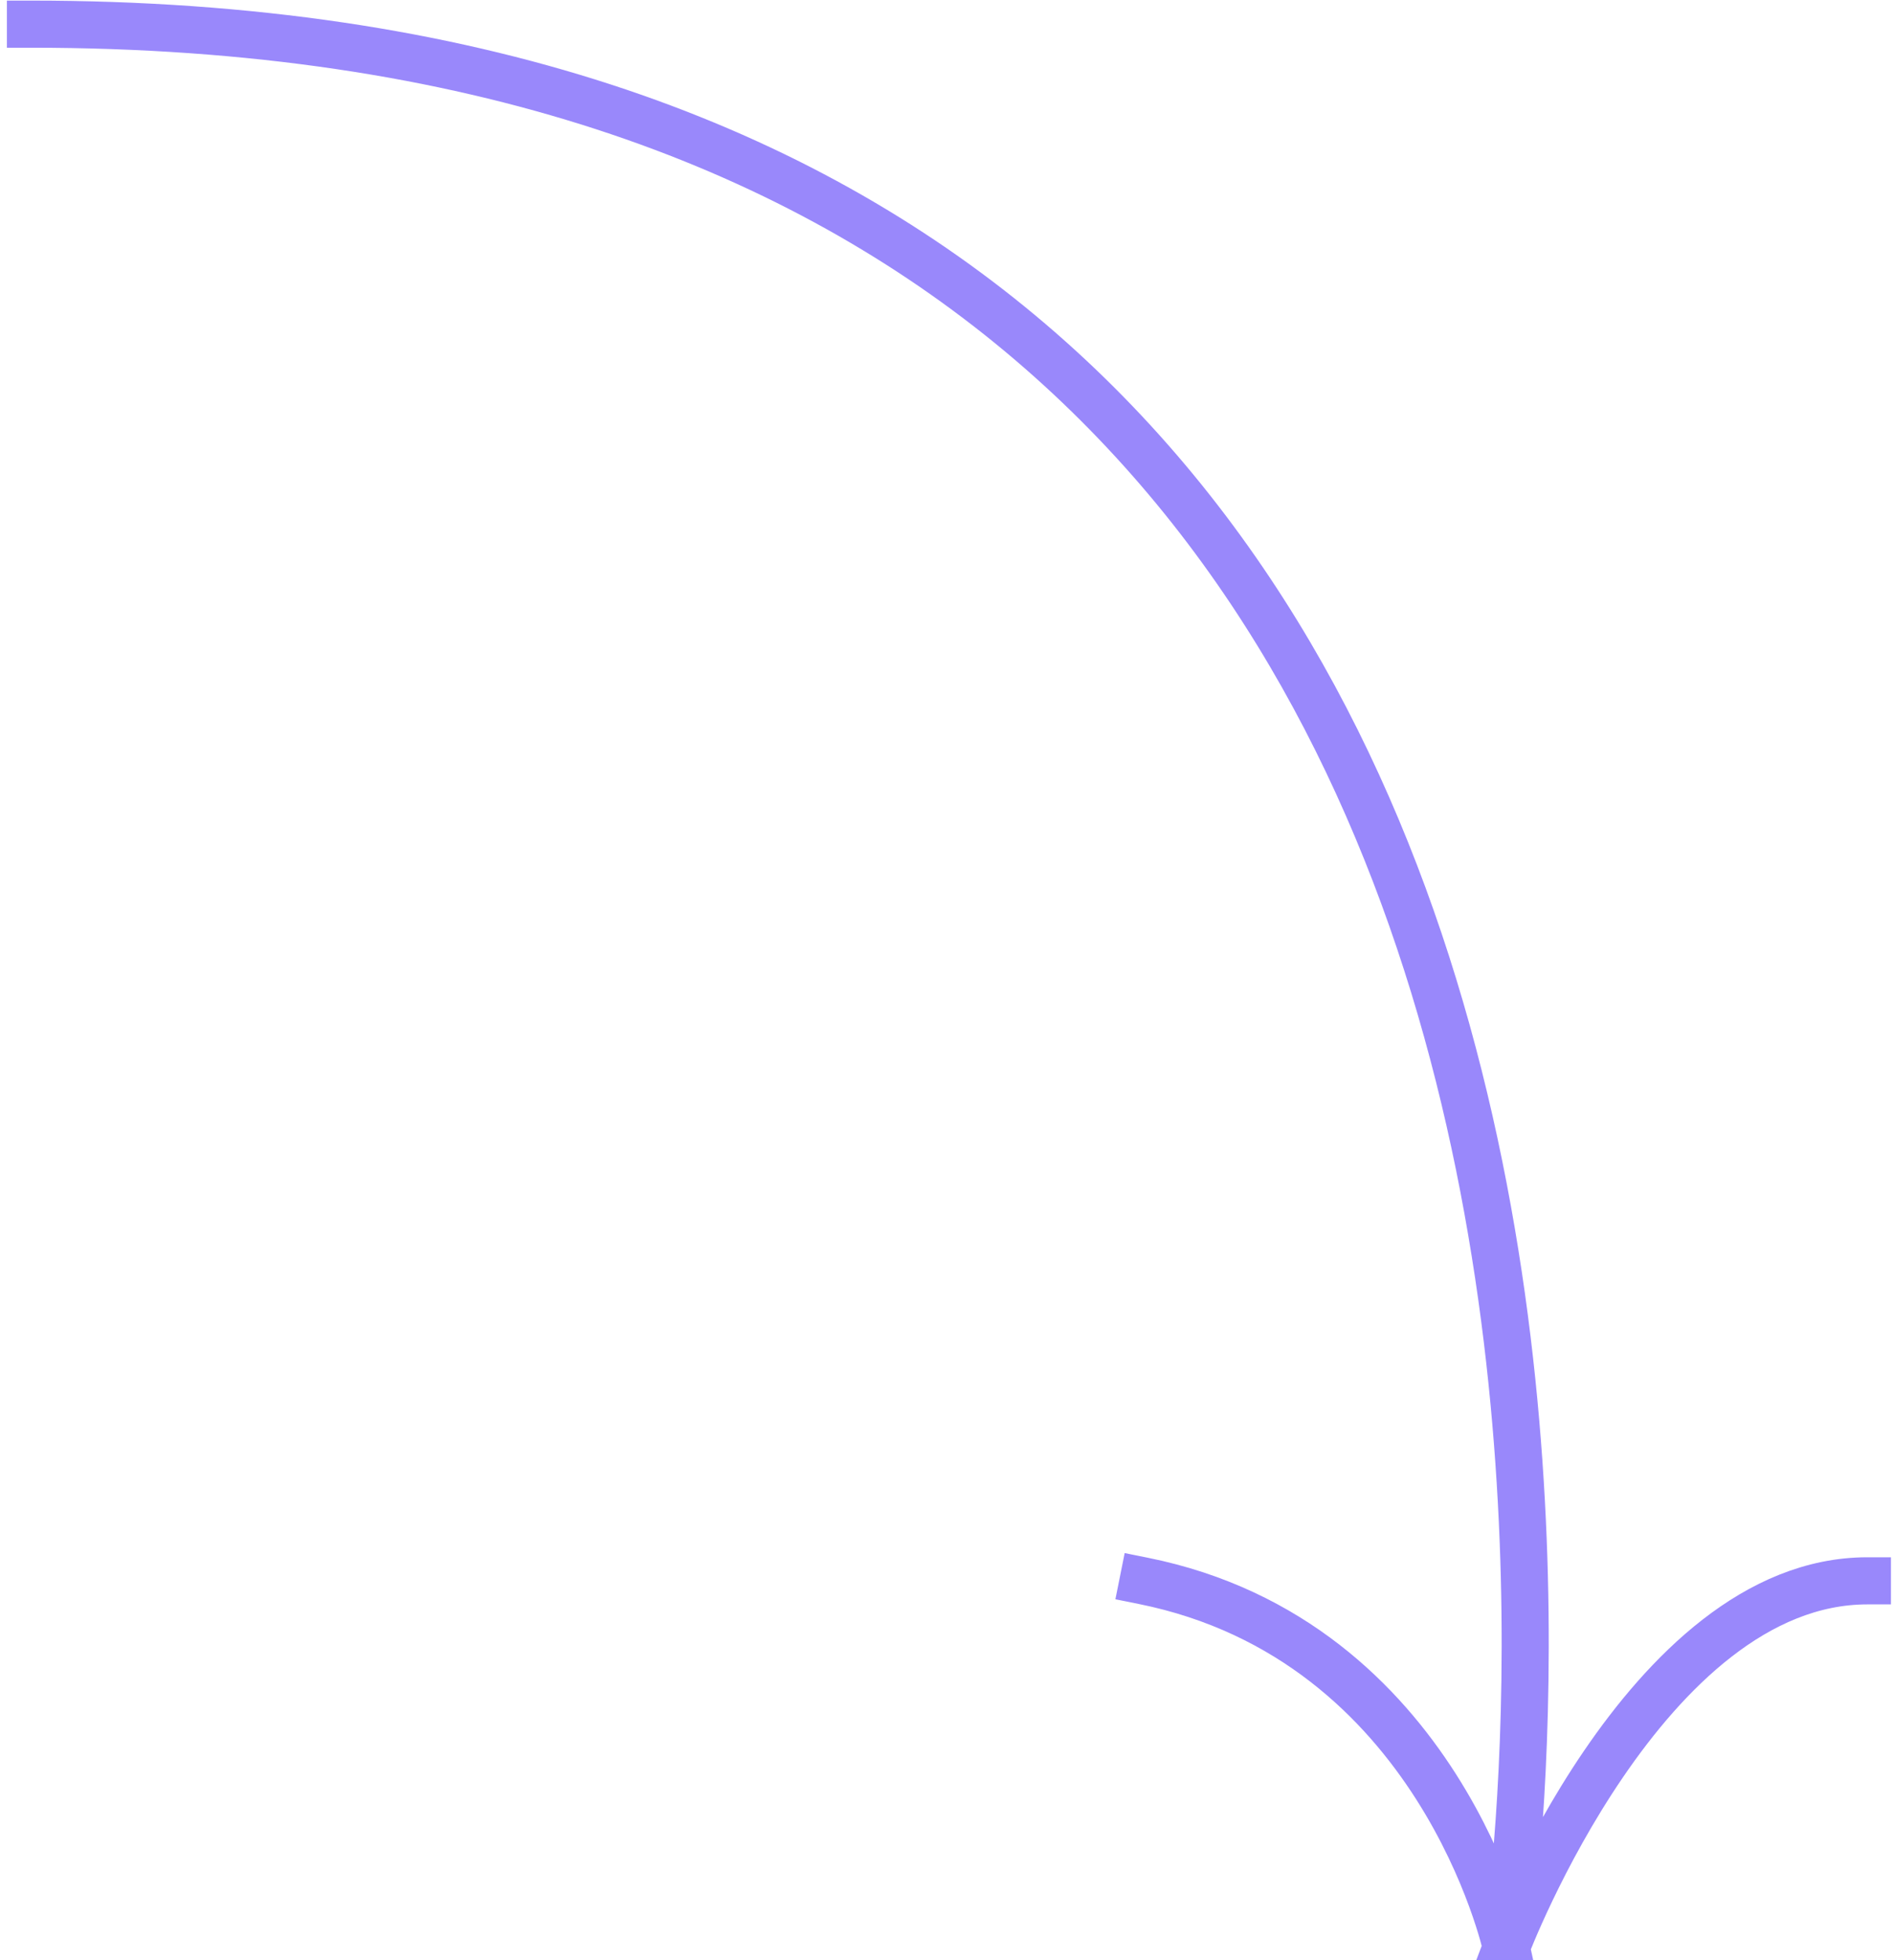 <svg xmlns="http://www.w3.org/2000/svg" width="201" height="208" viewBox="0 0 201 208" fill="none"><path d="M3.233 2.563C191.611 2.562 159.942 206.651 159.942 206.651M159.942 206.651C159.942 206.651 174.67 167.757 198.281 167.757M159.942 206.651C159.942 206.651 152.858 174.084 121.377 167.757" stroke="#9988FB" stroke-width="5" stroke-linecap="square" stroke-linejoin="bevel"></path></svg>